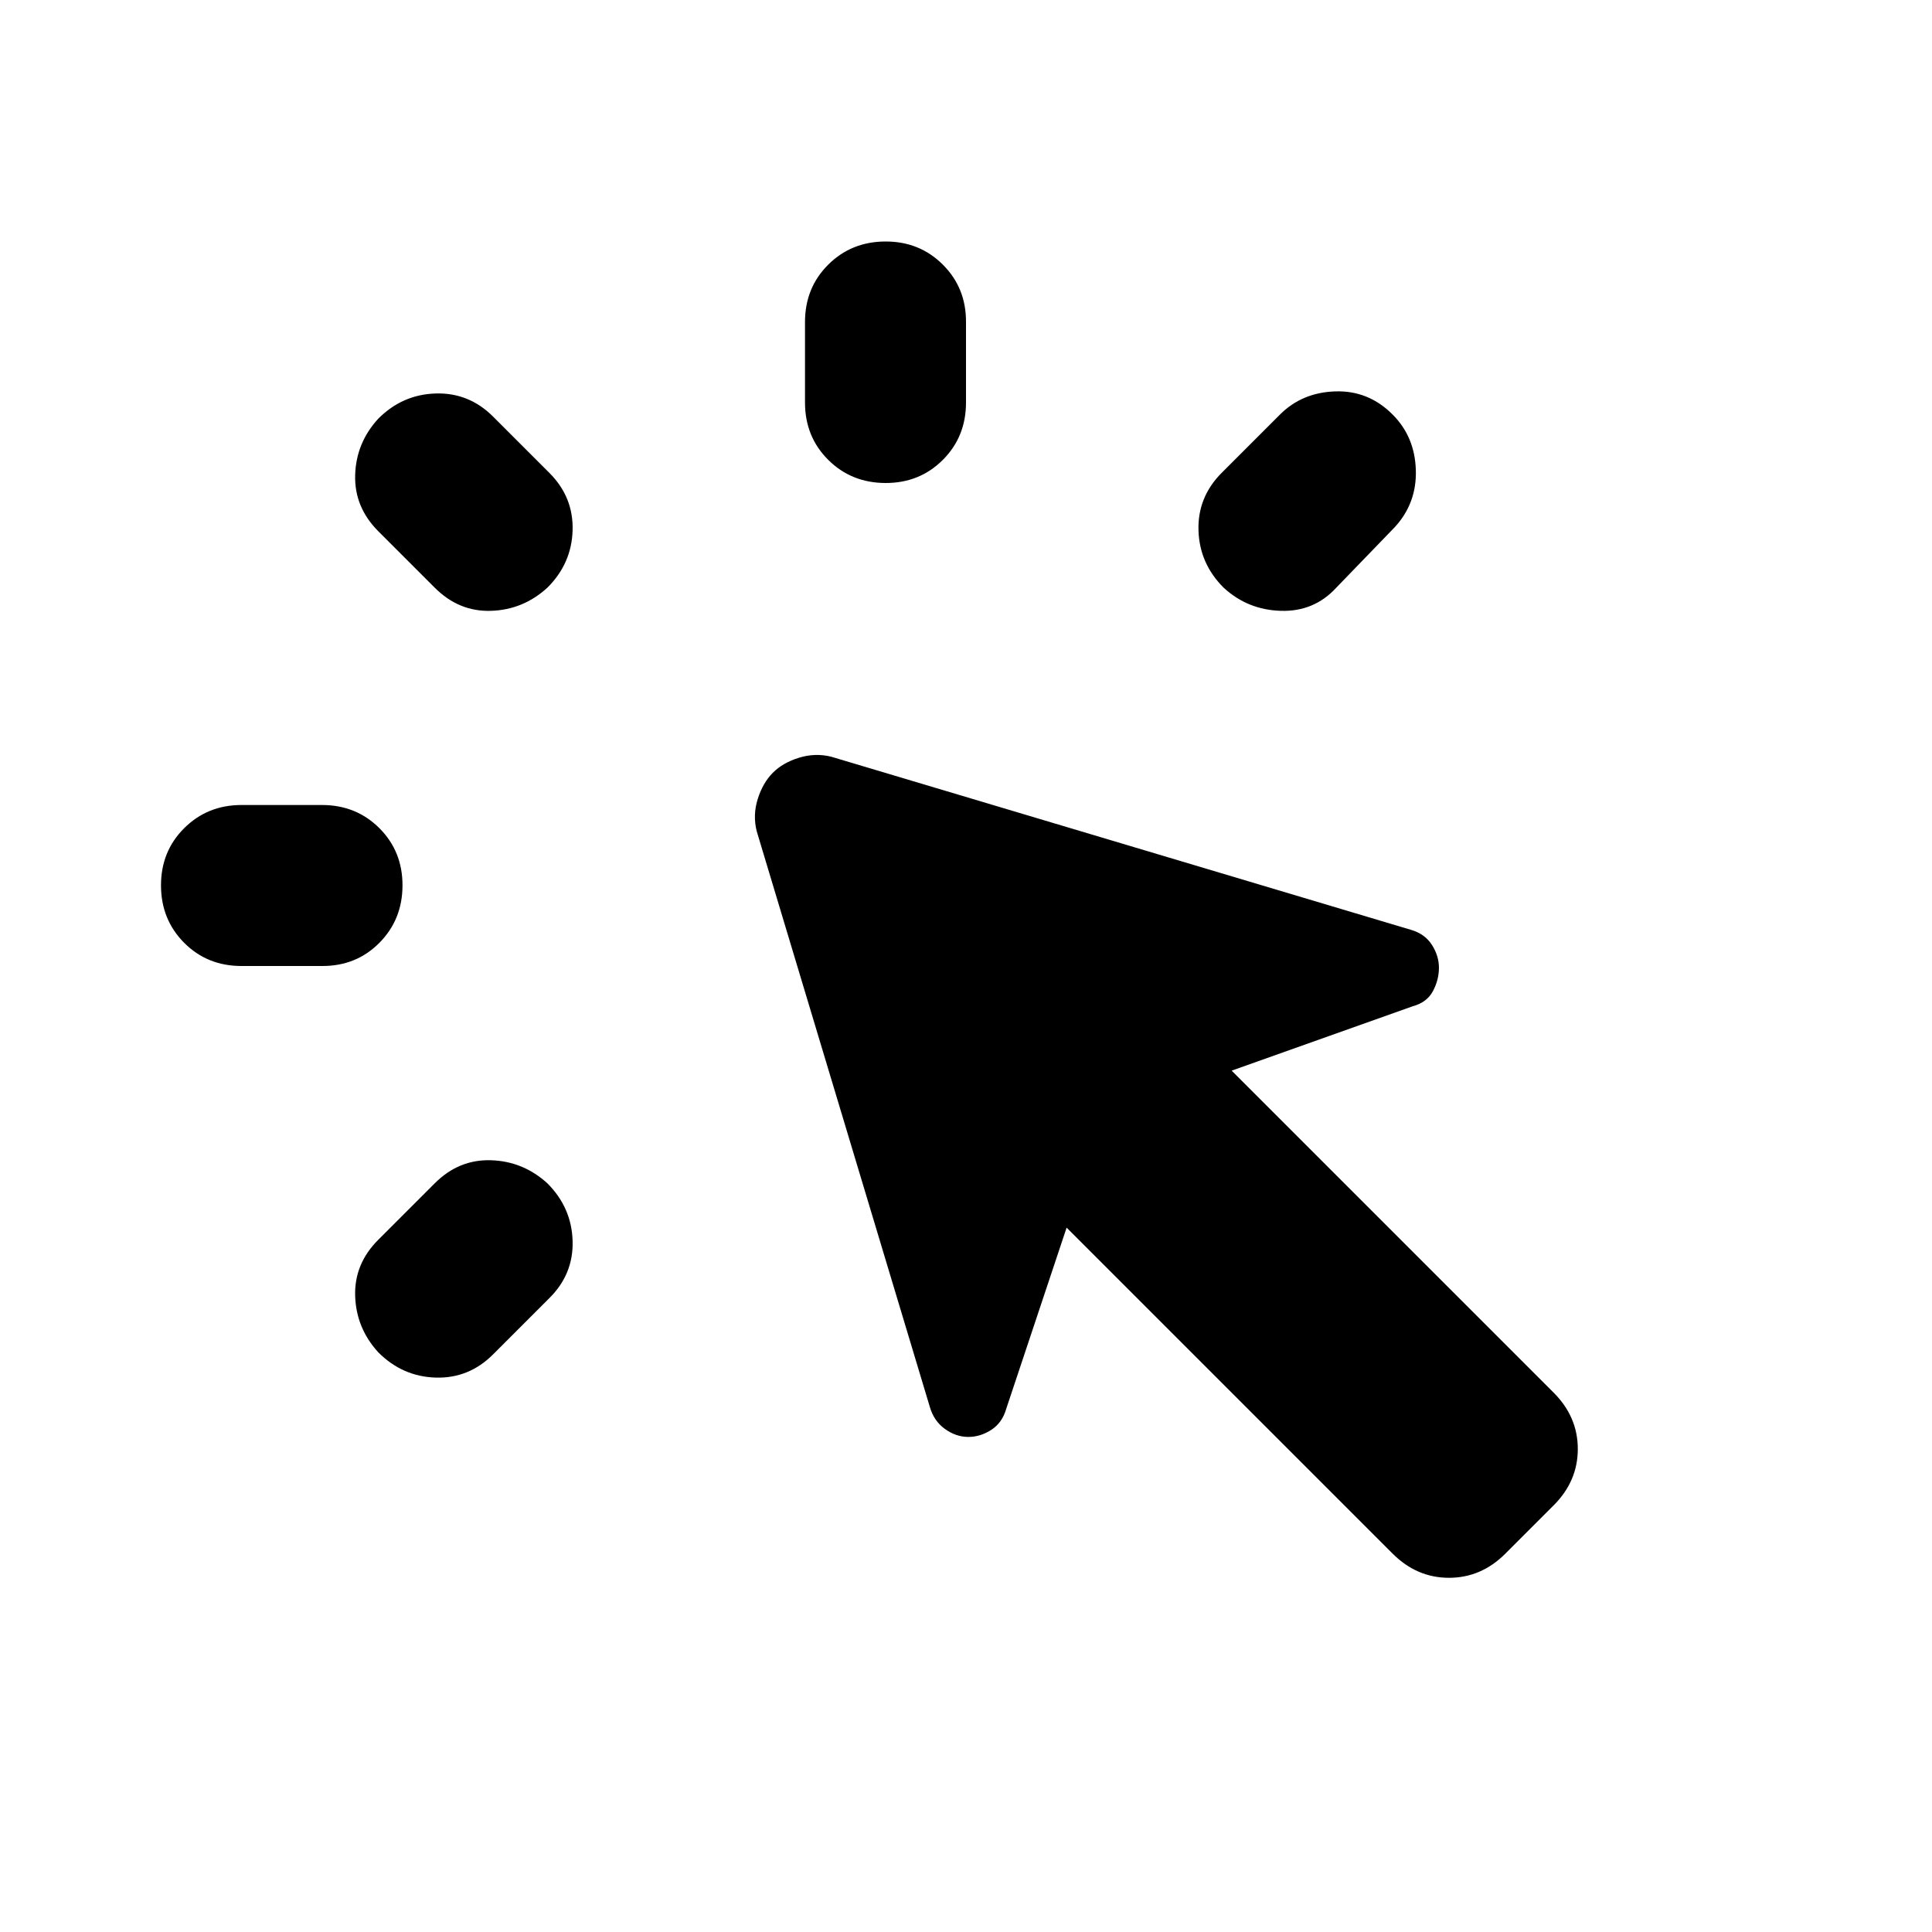 <?xml version="1.0" encoding="utf-8"?>
<!-- Generator: www.svgicons.com -->
<svg xmlns="http://www.w3.org/2000/svg" width="800" height="800" viewBox="0 0 24 24">
<path fill="currentColor" d="M3 10h1q.425 0 .713.288T5 11t-.288.713T4 12H3q-.425 0-.712-.288T2 11t.288-.712T3 10m1.7 5.4l.7-.7q.3-.3.7-.287t.7.287q.3.3.313.713t-.288.712l-.7.7q-.3.3-.712.288T4.7 16.8q-.275-.3-.288-.7t.288-.7m.7-8.1l-.7-.7q-.3-.3-.288-.7t.288-.7q.3-.3.713-.312t.712.287l.7.7q.3.3.288.713T6.8 7.3q-.3.275-.7.288T5.4 7.3m11.9 12l-4.05-4.05l-.75 2.25q-.05.175-.187.263t-.288.087t-.288-.1t-.187-.275l-2.15-7.15q-.05-.2.013-.4T9.6 9.6t.325-.187t.4-.013l7.2 2.15q.175.05.263.188t.087.287t-.075.288t-.25.187l-2.25.8l4 4q.3.3.3.7t-.3.7l-.6.6q-.3.3-.7.3t-.7-.3M10 5V4q0-.425.288-.712T11 3t.713.288T12 4v1q0 .425-.288.713T11 6t-.712-.288T10 5m5.175.875l.725-.725q.275-.275.688-.288t.712.288q.275.275.288.688t-.263.712l-.725.75q-.275.3-.688.288T15.2 7.3q-.3-.3-.312-.712t.287-.713"/>
</svg>